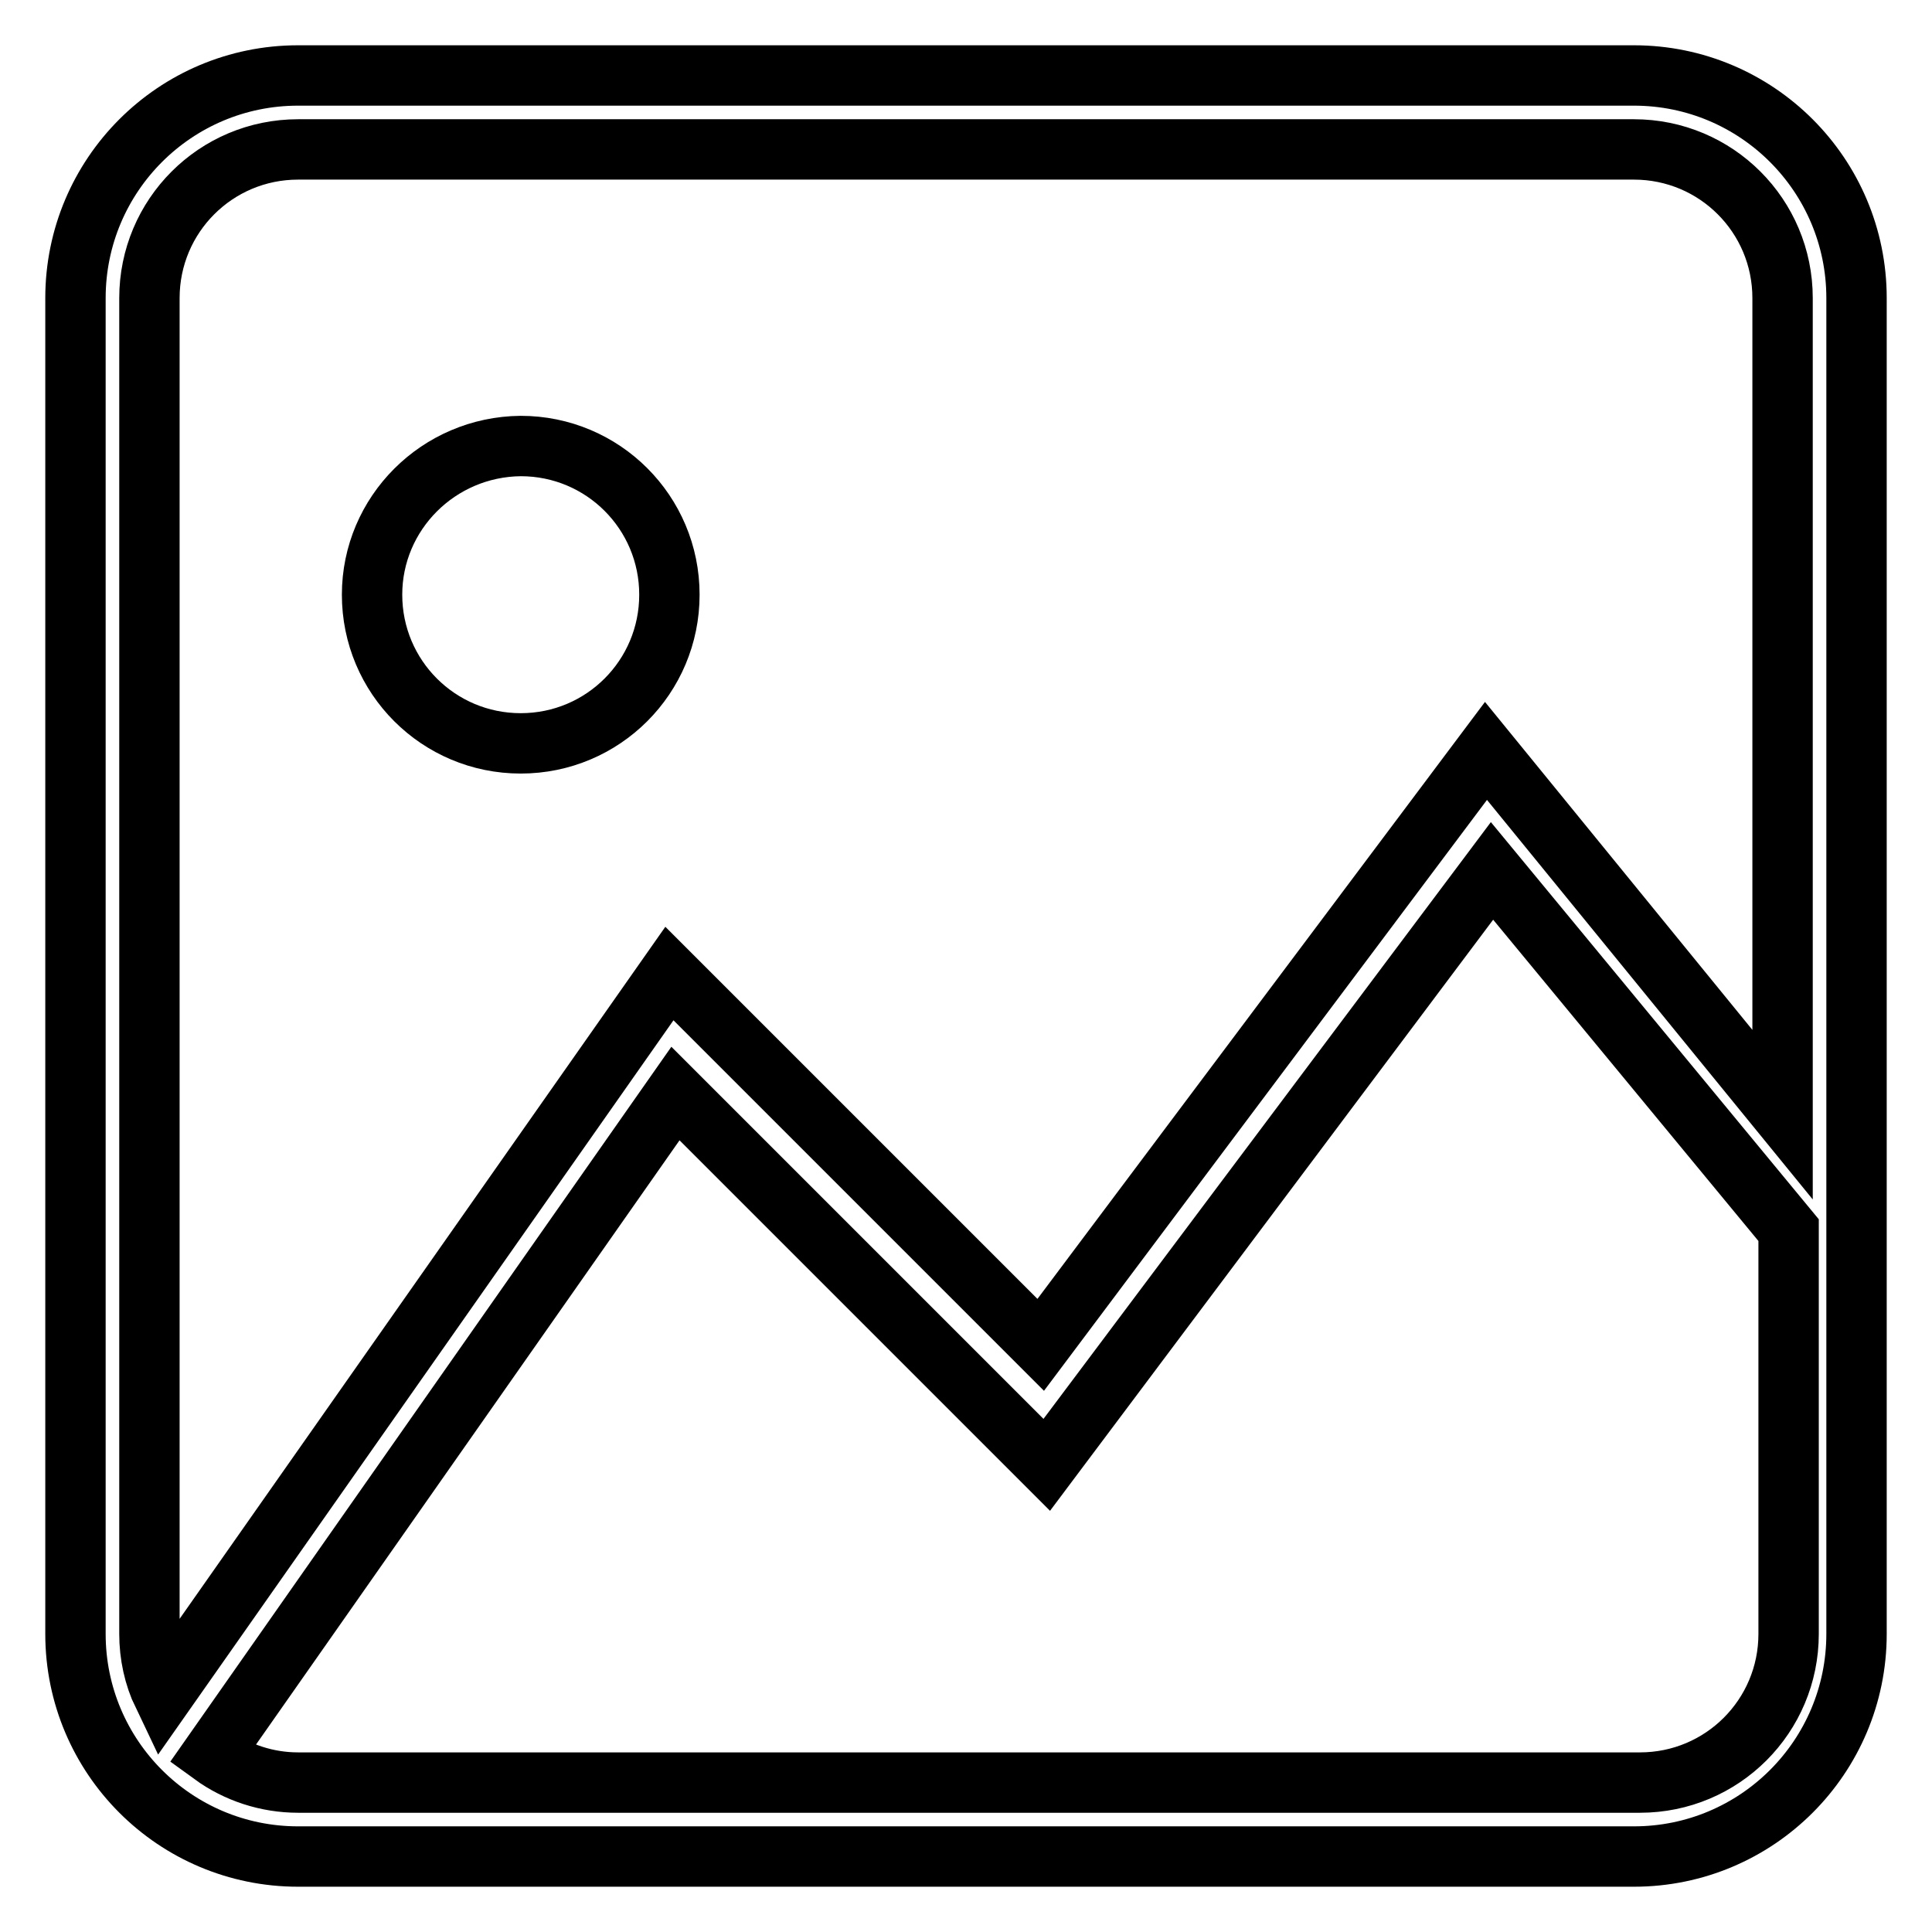 <?xml version="1.0" encoding="utf-8"?>
<!-- Svg Vector Icons : http://www.onlinewebfonts.com/icon -->
<!DOCTYPE svg PUBLIC "-//W3C//DTD SVG 1.1//EN" "http://www.w3.org/Graphics/SVG/1.1/DTD/svg11.dtd">
<svg version="1.1" xmlns="http://www.w3.org/2000/svg" xmlns:xlink="http://www.w3.org/1999/xlink" x="0px" y="0px" viewBox="0 0 256 256" enable-background="new 0 0 256 256" xml:space="preserve">
<g> <path stroke-width="8" fill-opacity="0" stroke="#000000"  d="M216.5,10h-177C23.2,10,10,23.2,10,39.5l0,0v177c0,16.3,13.2,29.5,29.5,29.5l0,0h177 c16.3,0,29.5-13.2,29.5-29.5l0,0v-177C246,23.2,232.8,10,216.5,10L216.5,10L216.5,10z M19.8,39.5c0-10.9,8.8-19.7,19.7-19.7h177 c10.9,0,19.7,8.8,19.7,19.7l0,0v108.2l-39.3-48.2l-59,78.7L88.7,129l-67.1,95.6c-1.2-2.5-1.8-5.3-1.8-8.1V39.5z M216.5,236.2h-177 c-4.1,0-8.1-1.3-11.4-3.7l61.4-87.6l49.2,49.2l59-78.7L237,163v53.5c0,10.9-8.8,19.7-19.7,19.7C217,236.2,216.8,236.2,216.5,236.2 L216.5,236.2z"/> <path stroke-width="8" fill-opacity="0" stroke="#000000"  d="M49.3,78.8c0,10.9,8.8,19.7,19.7,19.7c10.9,0,19.7-8.8,19.7-19.7c0,0,0,0,0,0c0-10.9-8.8-19.7-19.7-19.7 C58.1,59.2,49.3,68,49.3,78.8L49.3,78.8z"/></g>
</svg>